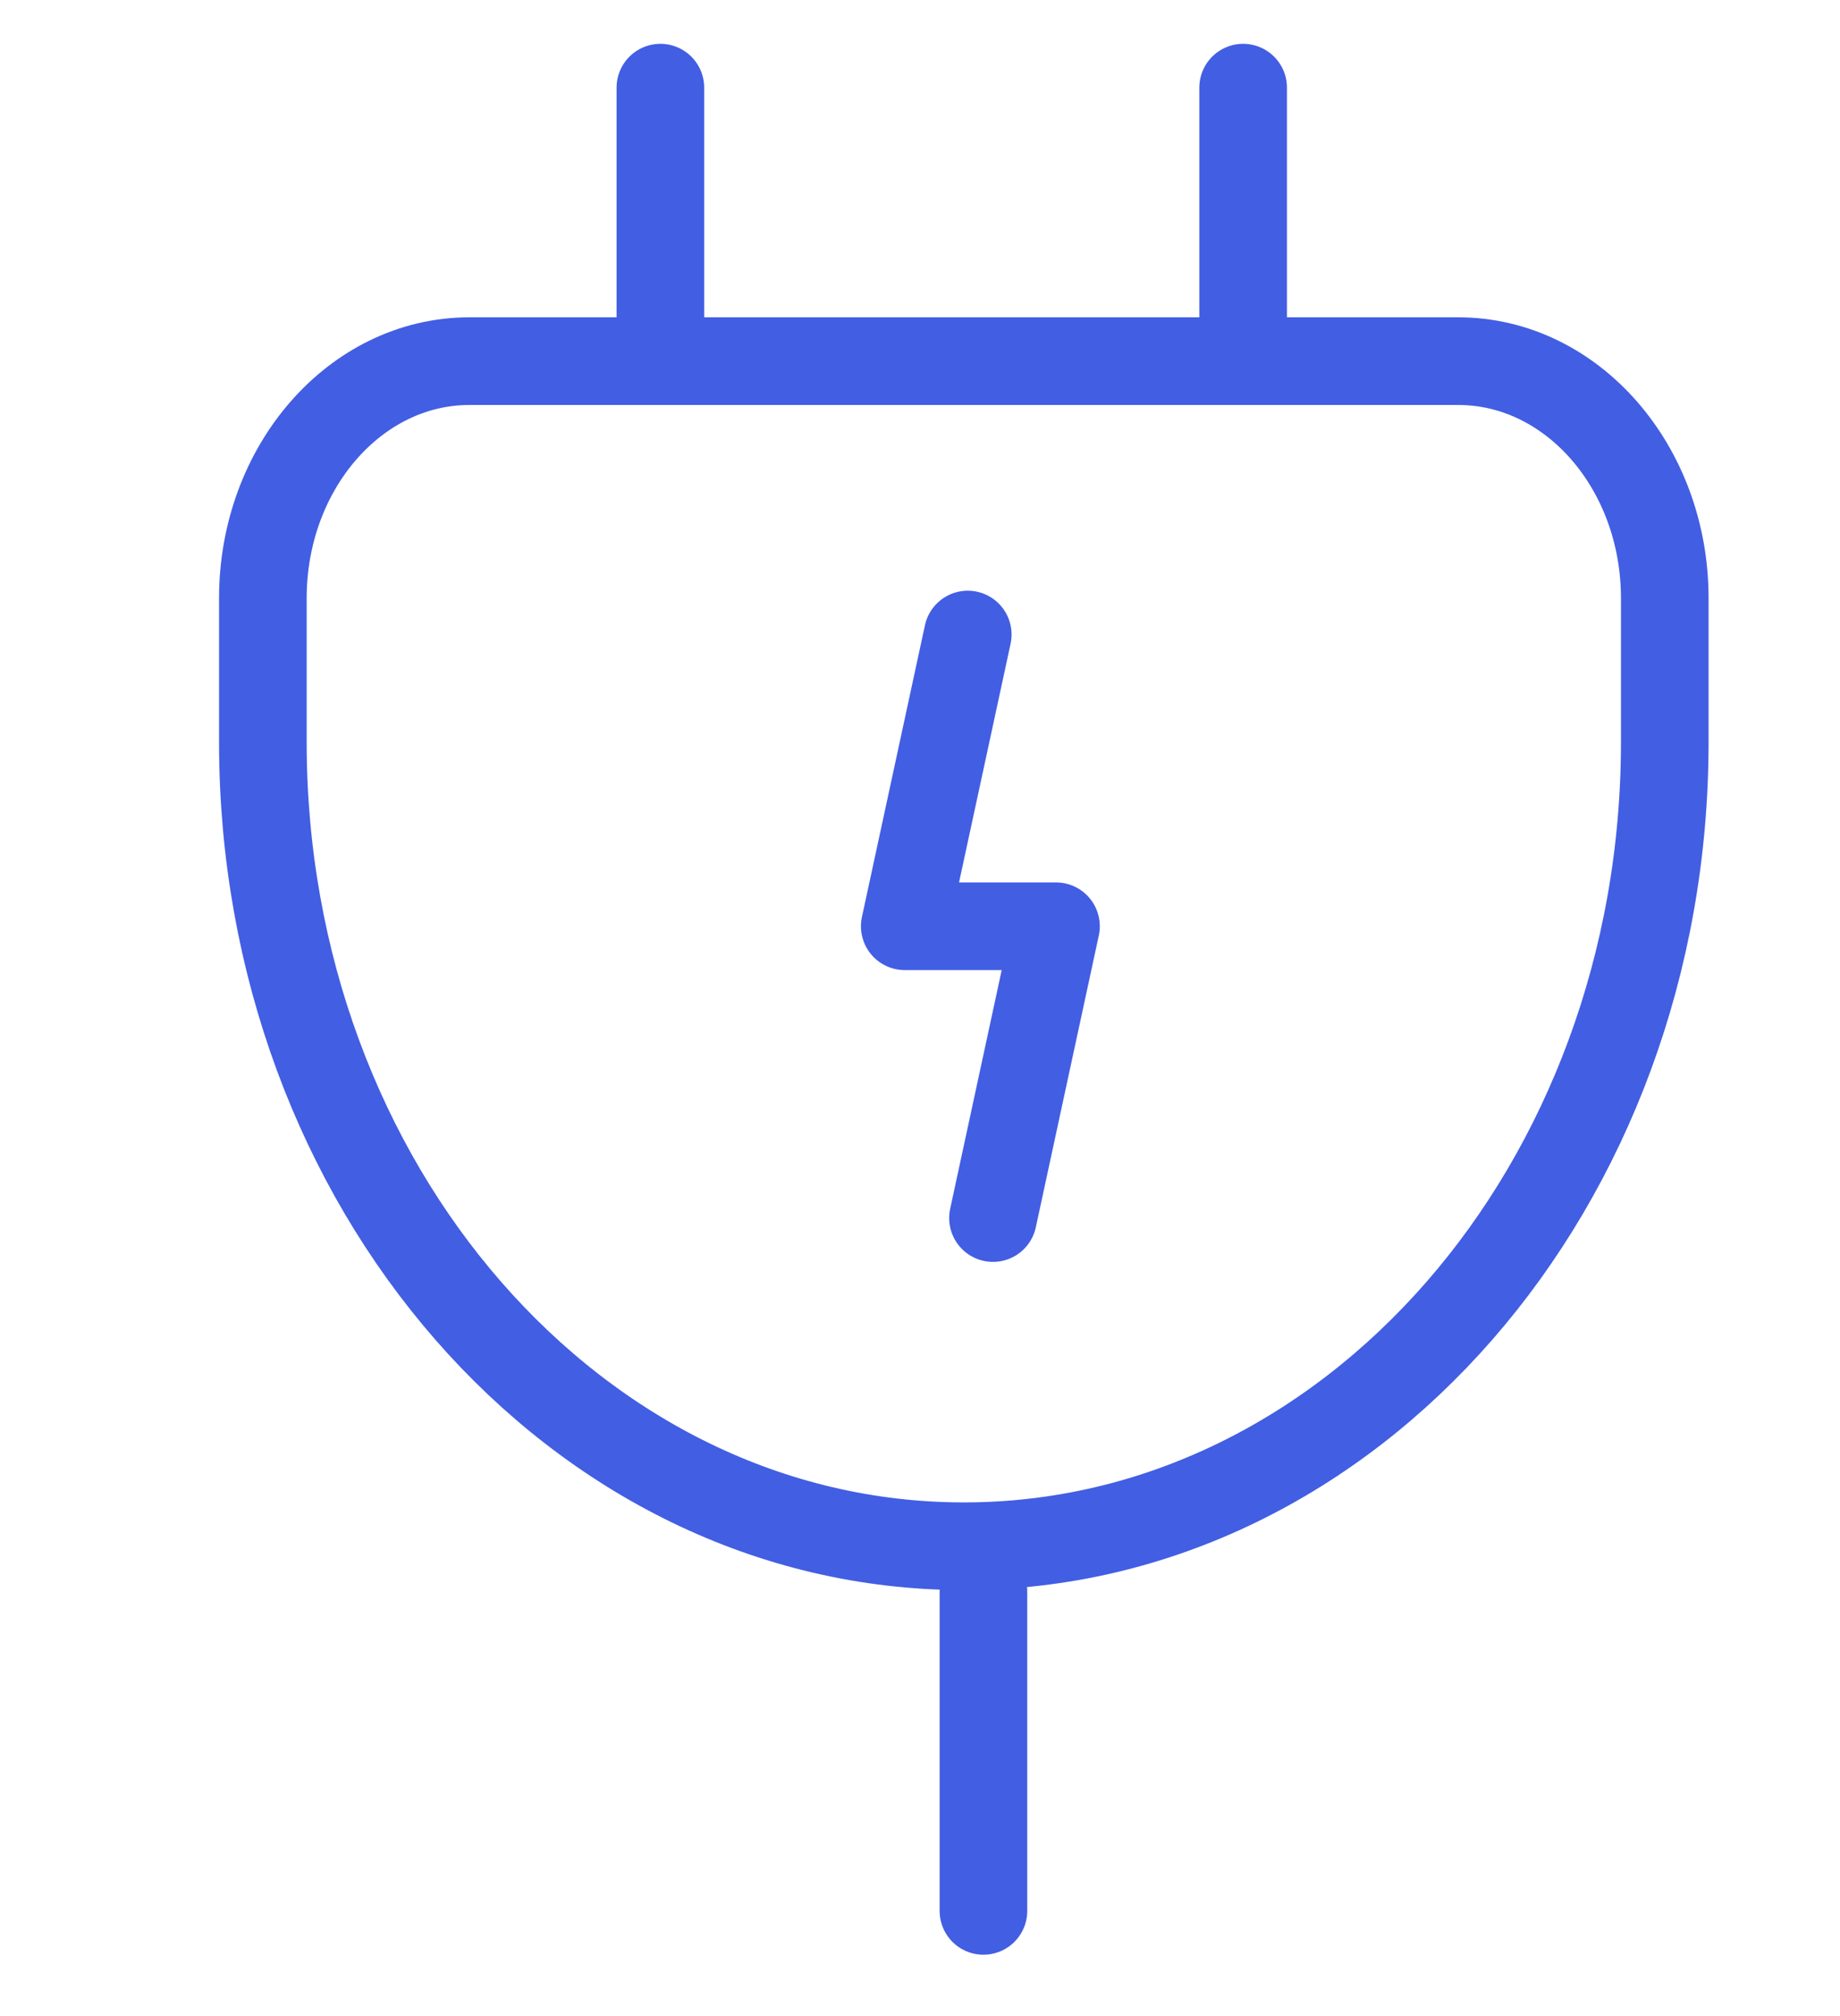 <svg width="21" height="23" viewBox="0 0 21 23" fill="none" xmlns="http://www.w3.org/2000/svg">
<path d="M7.537 4.026V1" stroke="#425EE3" stroke-linecap="round" stroke-linejoin="round"/>
<path d="M14.188 4.026V1" stroke="#425EE3" stroke-linecap="round" stroke-linejoin="round"/>
<path fill-rule="evenodd" clip-rule="evenodd" d="M11 17.64V17.64C6.583 17.64 3 13.533 3 8.468V6.824C3 5.332 4.057 4.12 5.358 4.12H16.642C17.943 4.12 19 5.332 19 6.824V8.468C19 13.533 15.418 17.64 11 17.64Z" stroke="#425EE3" stroke-linecap="round" stroke-linejoin="round"/>
<path d="M11.224 18.16V21.8" stroke="#425EE3" stroke-linecap="round" stroke-linejoin="round"/>
<path d="M11.333 13.896L12.052 10.567H10.326L11.045 7.239" stroke="#425EE3" stroke-linecap="round" stroke-linejoin="round"/>
</svg>
